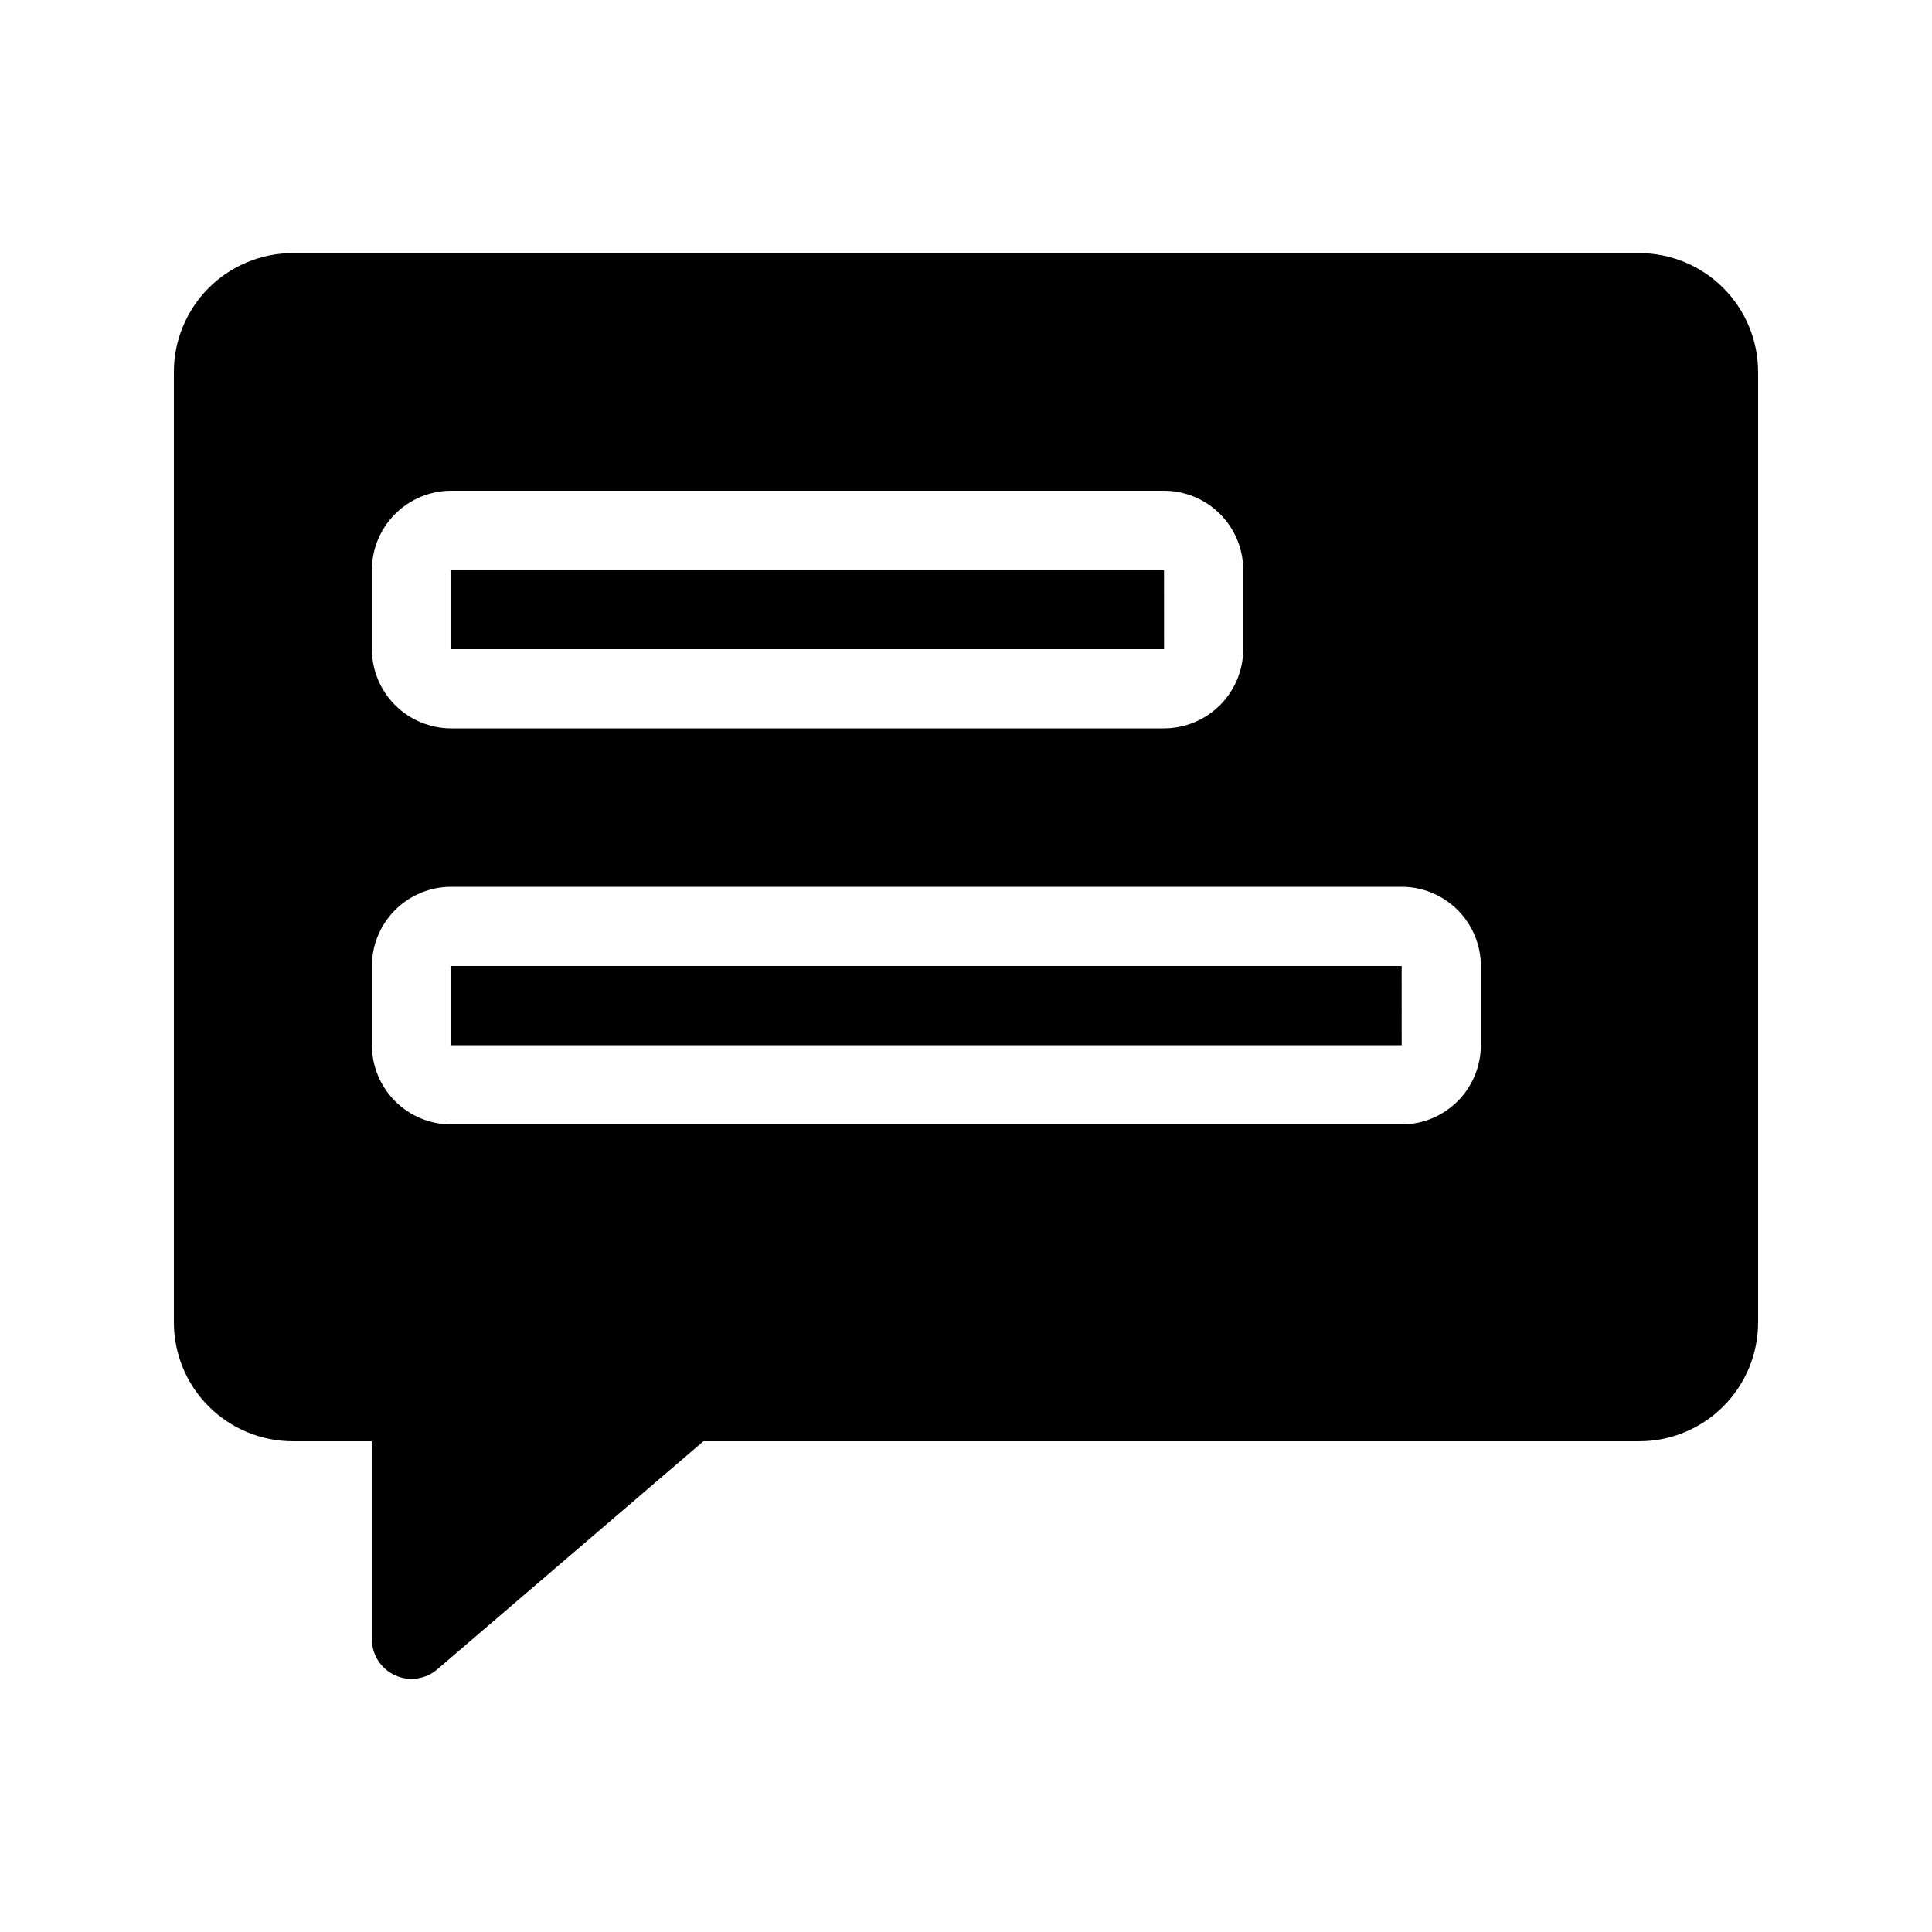 <?xml version="1.0" encoding="UTF-8"?>
<!-- The Best Svg Icon site in the world: iconSvg.co, Visit us! https://iconsvg.co -->
<svg fill="#000000" width="800px" height="800px" version="1.1" viewBox="144 144 512 512" xmlns="http://www.w3.org/2000/svg">
 <path d="m515.45 400 0.012 20.992h-251.91v-20.992zm-62.973-104.96h-188.93v20.992h188.94zm157.44-52.48v251.9c-0.008 8.352-3.328 16.355-9.23 22.258-5.906 5.902-13.906 9.223-22.258 9.23h-248.02l-70.535 60.449v0.004c-3.109 2.66-7.488 3.269-11.207 1.559-3.723-1.715-6.106-5.434-6.109-9.531v-52.48h-20.992c-8.348-0.008-16.352-3.328-22.254-9.23-5.906-5.902-9.227-13.906-9.234-22.258v-251.9c0.008-8.348 3.328-16.352 9.234-22.258 5.902-5.902 13.906-9.223 22.254-9.23h356.86c8.352 0.008 16.352 3.328 22.258 9.23 5.902 5.906 9.223 13.91 9.23 22.258zm-367.36 73.473c0.004 5.566 2.219 10.898 6.156 14.836 3.934 3.934 9.27 6.148 14.836 6.156h188.93c5.562-0.008 10.898-2.223 14.836-6.156 3.934-3.938 6.148-9.27 6.156-14.836v-20.992c-0.008-5.566-2.223-10.902-6.156-14.836-3.938-3.938-9.273-6.152-14.836-6.156h-188.93c-5.566 0.004-10.902 2.219-14.836 6.156-3.938 3.934-6.152 9.27-6.156 14.836zm293.89 83.969h-0.004c-0.004-5.566-2.219-10.902-6.152-14.84-3.938-3.934-9.273-6.148-14.84-6.152h-251.9c-5.566 0.004-10.902 2.219-14.836 6.152-3.938 3.938-6.152 9.273-6.156 14.84v20.992c0.004 5.562 2.219 10.898 6.156 14.836 3.934 3.934 9.27 6.148 14.836 6.156h251.9c5.566-0.008 10.902-2.223 14.84-6.156 3.934-3.938 6.148-9.273 6.152-14.836z"/>
</svg>